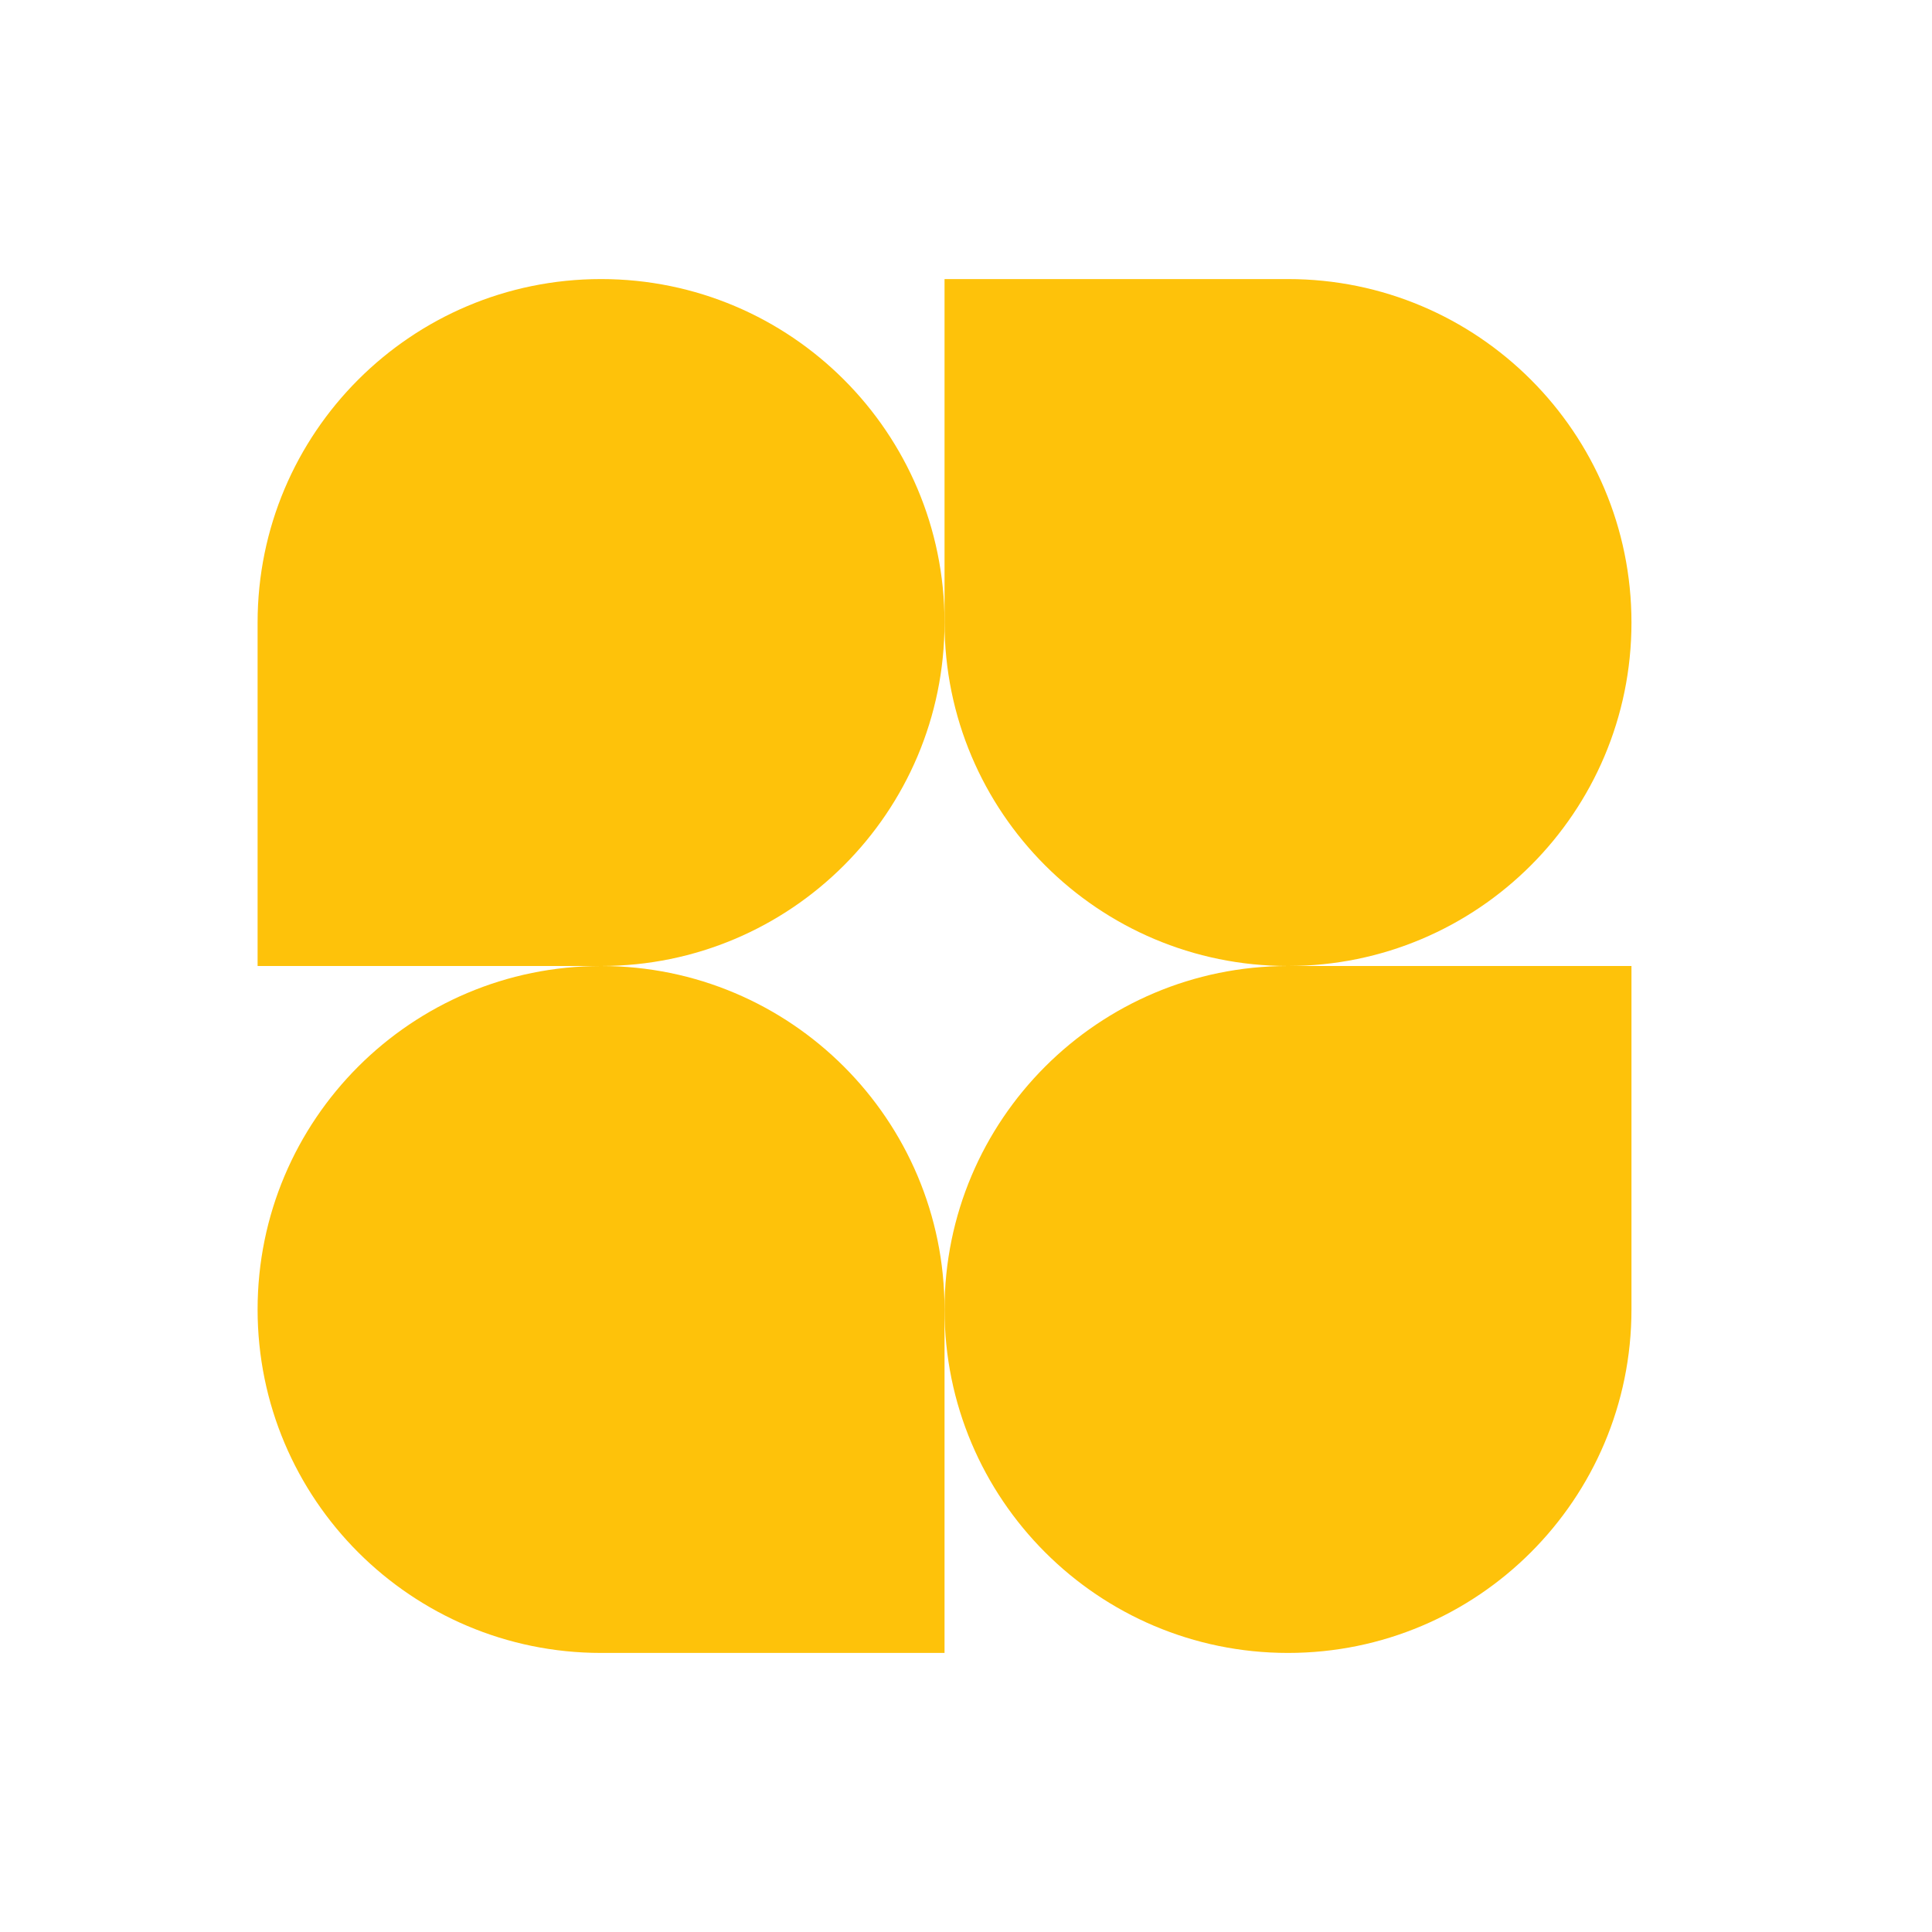 <svg xmlns="http://www.w3.org/2000/svg" fill="none" viewBox="0 0 45 45" height="45" width="45">
<path fill="#FEC20A" d="M22 14.5C22 18.918 18.418 22.5 14 22.5H6V14.5C6 10.082 9.582 6.5 14 6.5C18.418 6.5 22 10.082 22 14.5Z"></path>
<path fill="#FEC20A" d="M22 30.5C22 26.082 25.582 22.5 30 22.5H38V30.5C38 34.918 34.418 38.5 30 38.5C25.582 38.5 22 34.918 22 30.5Z"></path>
<path fill="#FEC20A" d="M6 30.5C6 34.918 9.582 38.5 14 38.5H22V30.5C22 26.082 18.418 22.5 14 22.5C9.582 22.5 6 26.082 6 30.5Z"></path>
<path fill="#FEC20A" d="M38 14.5C38 10.082 34.418 6.5 30 6.5H22V14.5C22 18.918 25.582 22.5 30 22.5C34.418 22.5 38 18.918 38 14.5Z"></path>
</svg>
